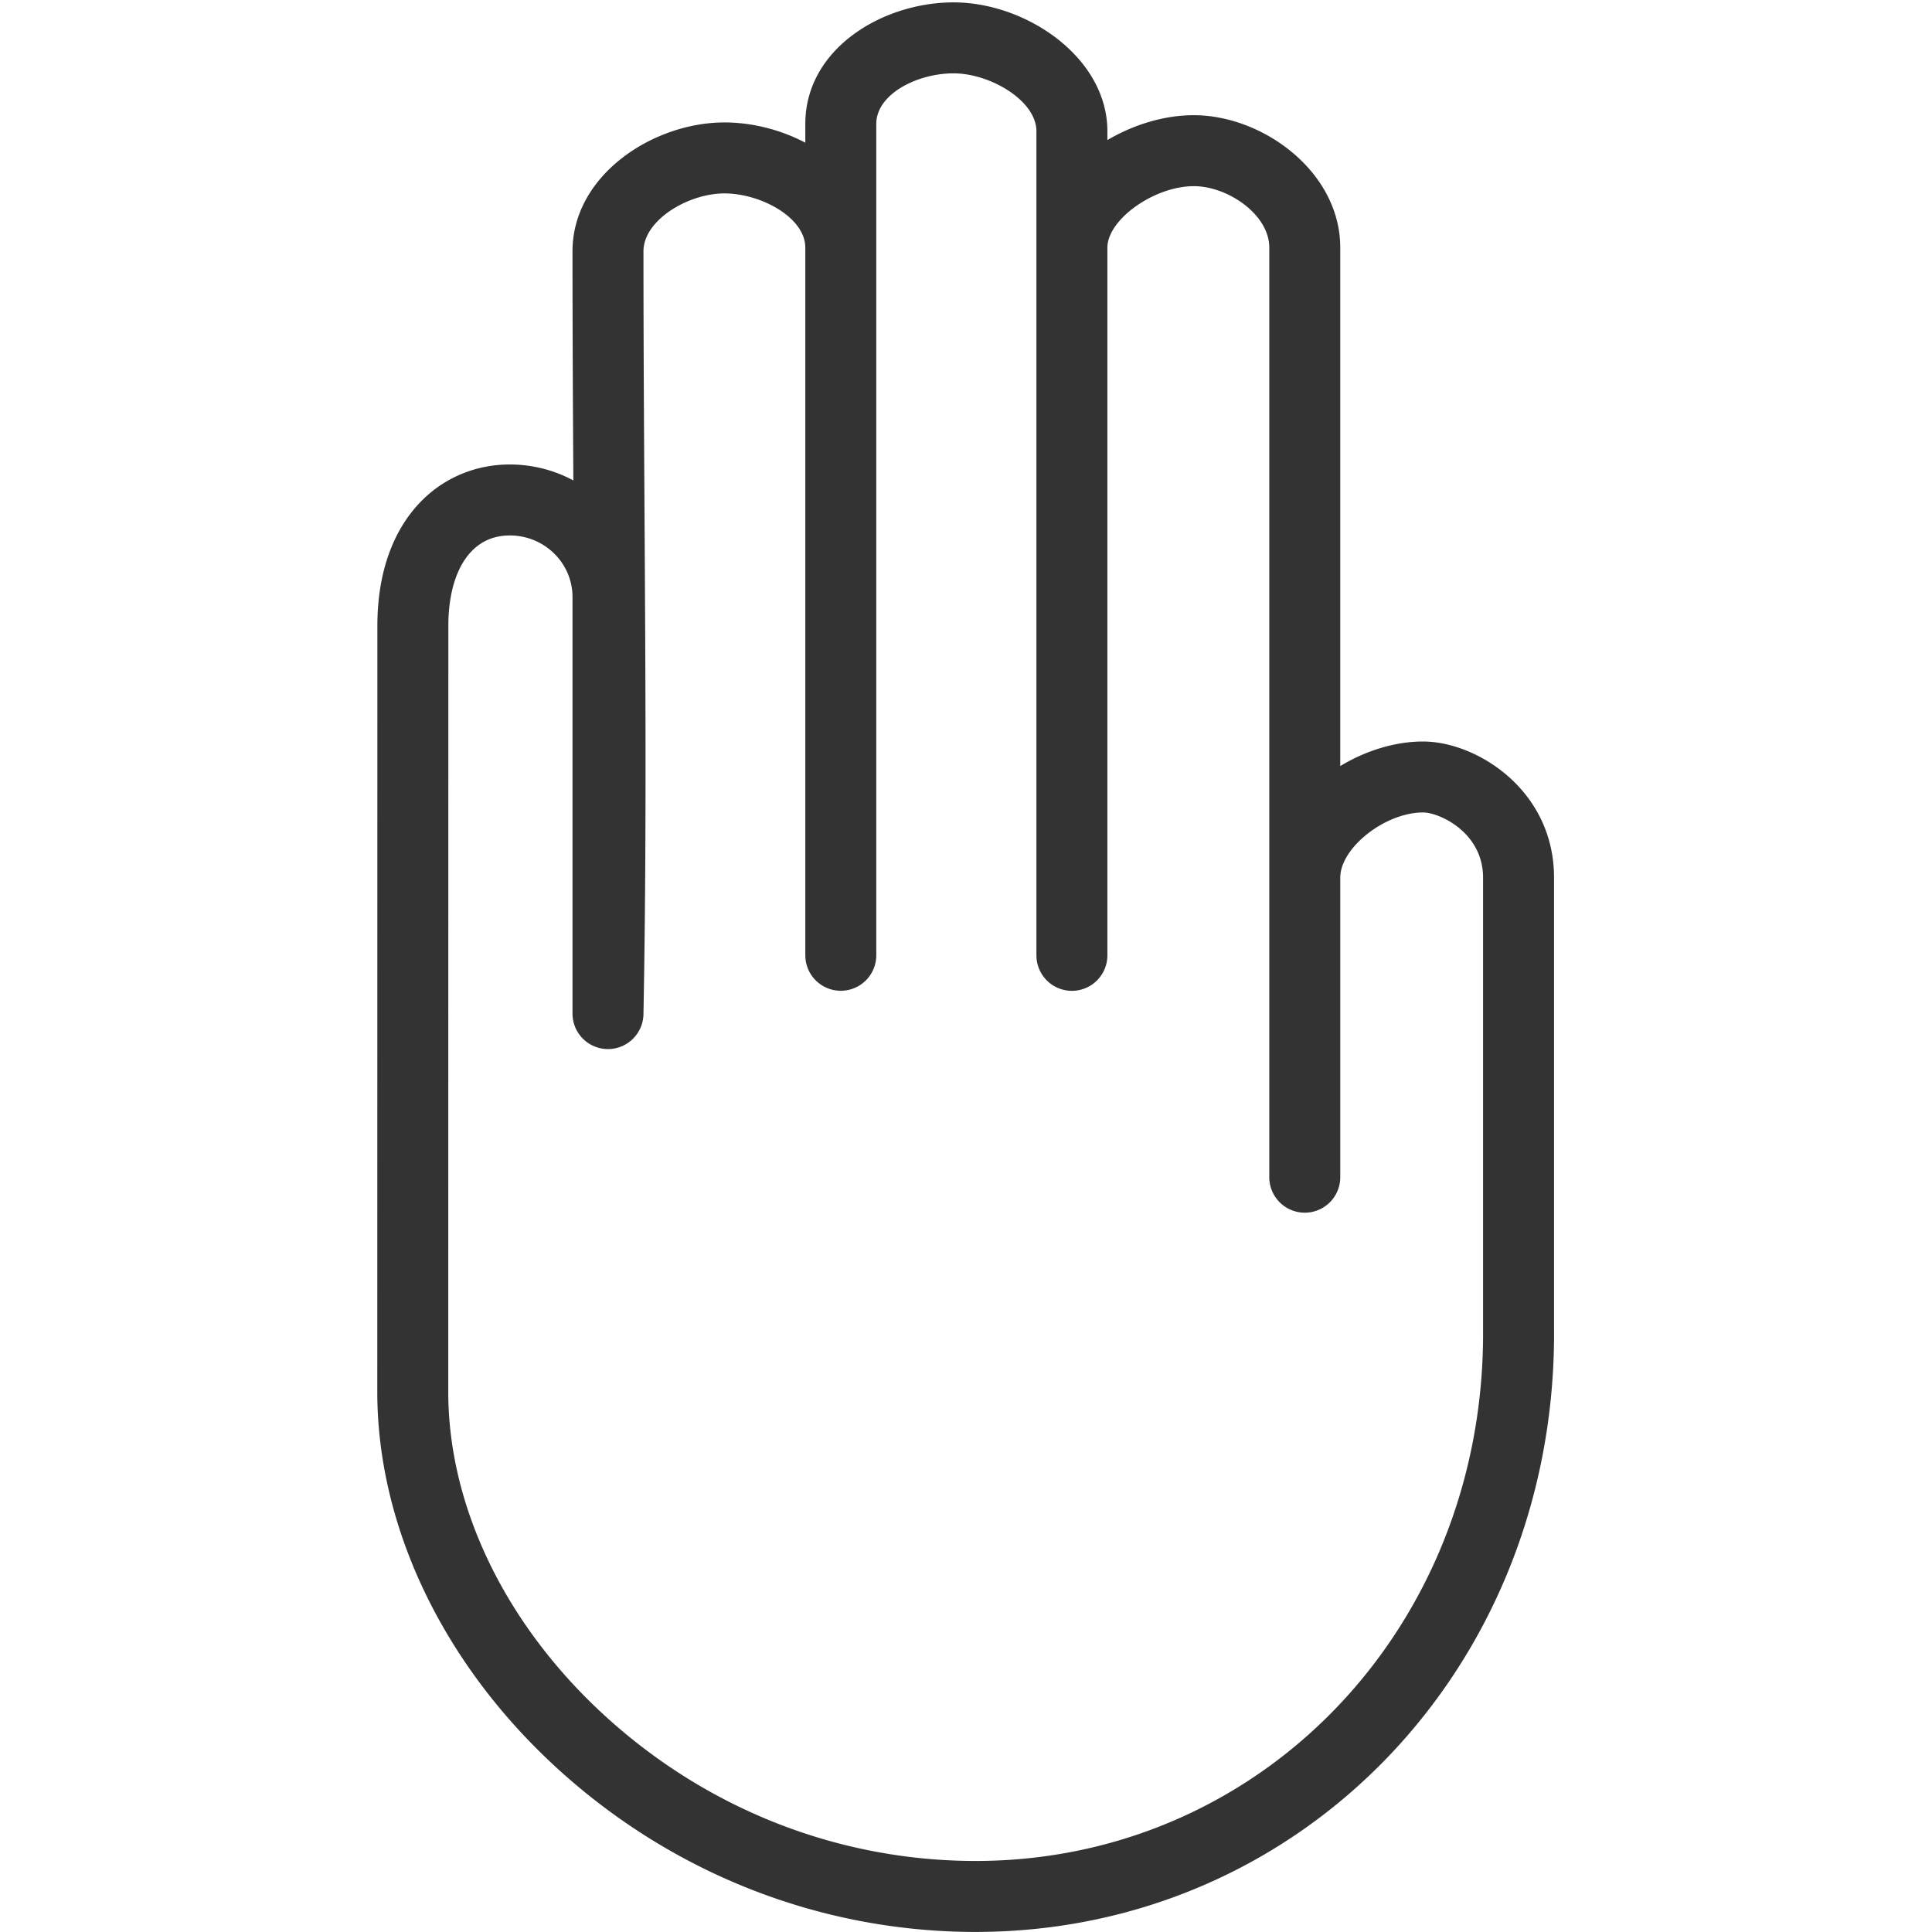 <svg xmlns="http://www.w3.org/2000/svg" viewBox="0 0 300 300" fill="#ED3D96"><path fill="#333" d="M79.174 83.145c-2.328 0-4.291.791-5.85 2.353-2.395 2.397-3.71 6.558-3.704 11.715l-.015 118.925c.008 17.614 8.696 35.78 23.838 49.838 15.962 14.82 36.574 22.986 58.04 22.994 44.11-.008 78.692-35.864 78.81-81.669a5.85 5.85 0 0 1-.003-.208v-70.812c0-7.009-6.758-10.12-9.326-10.12-5.885 0-12.849 5.486-12.849 10.12v46.514a5.51 5.51 0 0 1-11.02 0V38.453c0-5.14-6.442-9.545-11.716-9.545-6.157 0-13.424 5.18-13.424 9.554v109.883a5.51 5.51 0 1 1-11.02 0V20.377c0-4.755-7.19-8.987-12.86-8.987-5.678 0-12.006 3.226-12.006 7.855v129.09a5.51 5.51 0 0 1-11.02 0V38.454c0-4.658-6.873-8.414-12.563-8.421-5.65.007-12.569 4.155-12.569 8.988 0 13.722.084 27.411.163 40.65.163 26.851.317 52.214-.164 77.82a5.511 5.511 0 0 1-5.508 5.408h-.053a5.51 5.51 0 0 1-5.458-5.51v-64.69c0-5.267-4.362-9.553-9.723-9.553m72.308 216.846h-.004c-24.255-.01-47.528-9.221-65.533-25.939-17.379-16.134-27.351-37.242-27.36-57.912l.014-118.921c-.009-8.215 2.386-14.963 6.927-19.51 3.598-3.601 8.438-5.585 13.63-5.585 3.573 0 6.936.898 9.874 2.478-.07-11.647-.133-23.596-.133-35.582 0-11.776 12.432-19.996 23.588-20.009 4.308.005 8.73 1.125 12.564 3.144v-2.91c0-11.66 11.953-18.876 23.027-18.876 11.272 0 23.879 8.557 23.879 20.007v1.374c4.131-2.442 8.914-3.863 13.406-3.863 10.75 0 22.754 8.794 22.754 20.565v80.502c3.98-2.414 8.55-3.814 12.849-3.814 8.316 0 20.346 7.528 20.346 21.14v70.598c.003.072.005.144.005.216-.016 52.081-39.475 92.886-89.833 92.896"/></svg>
